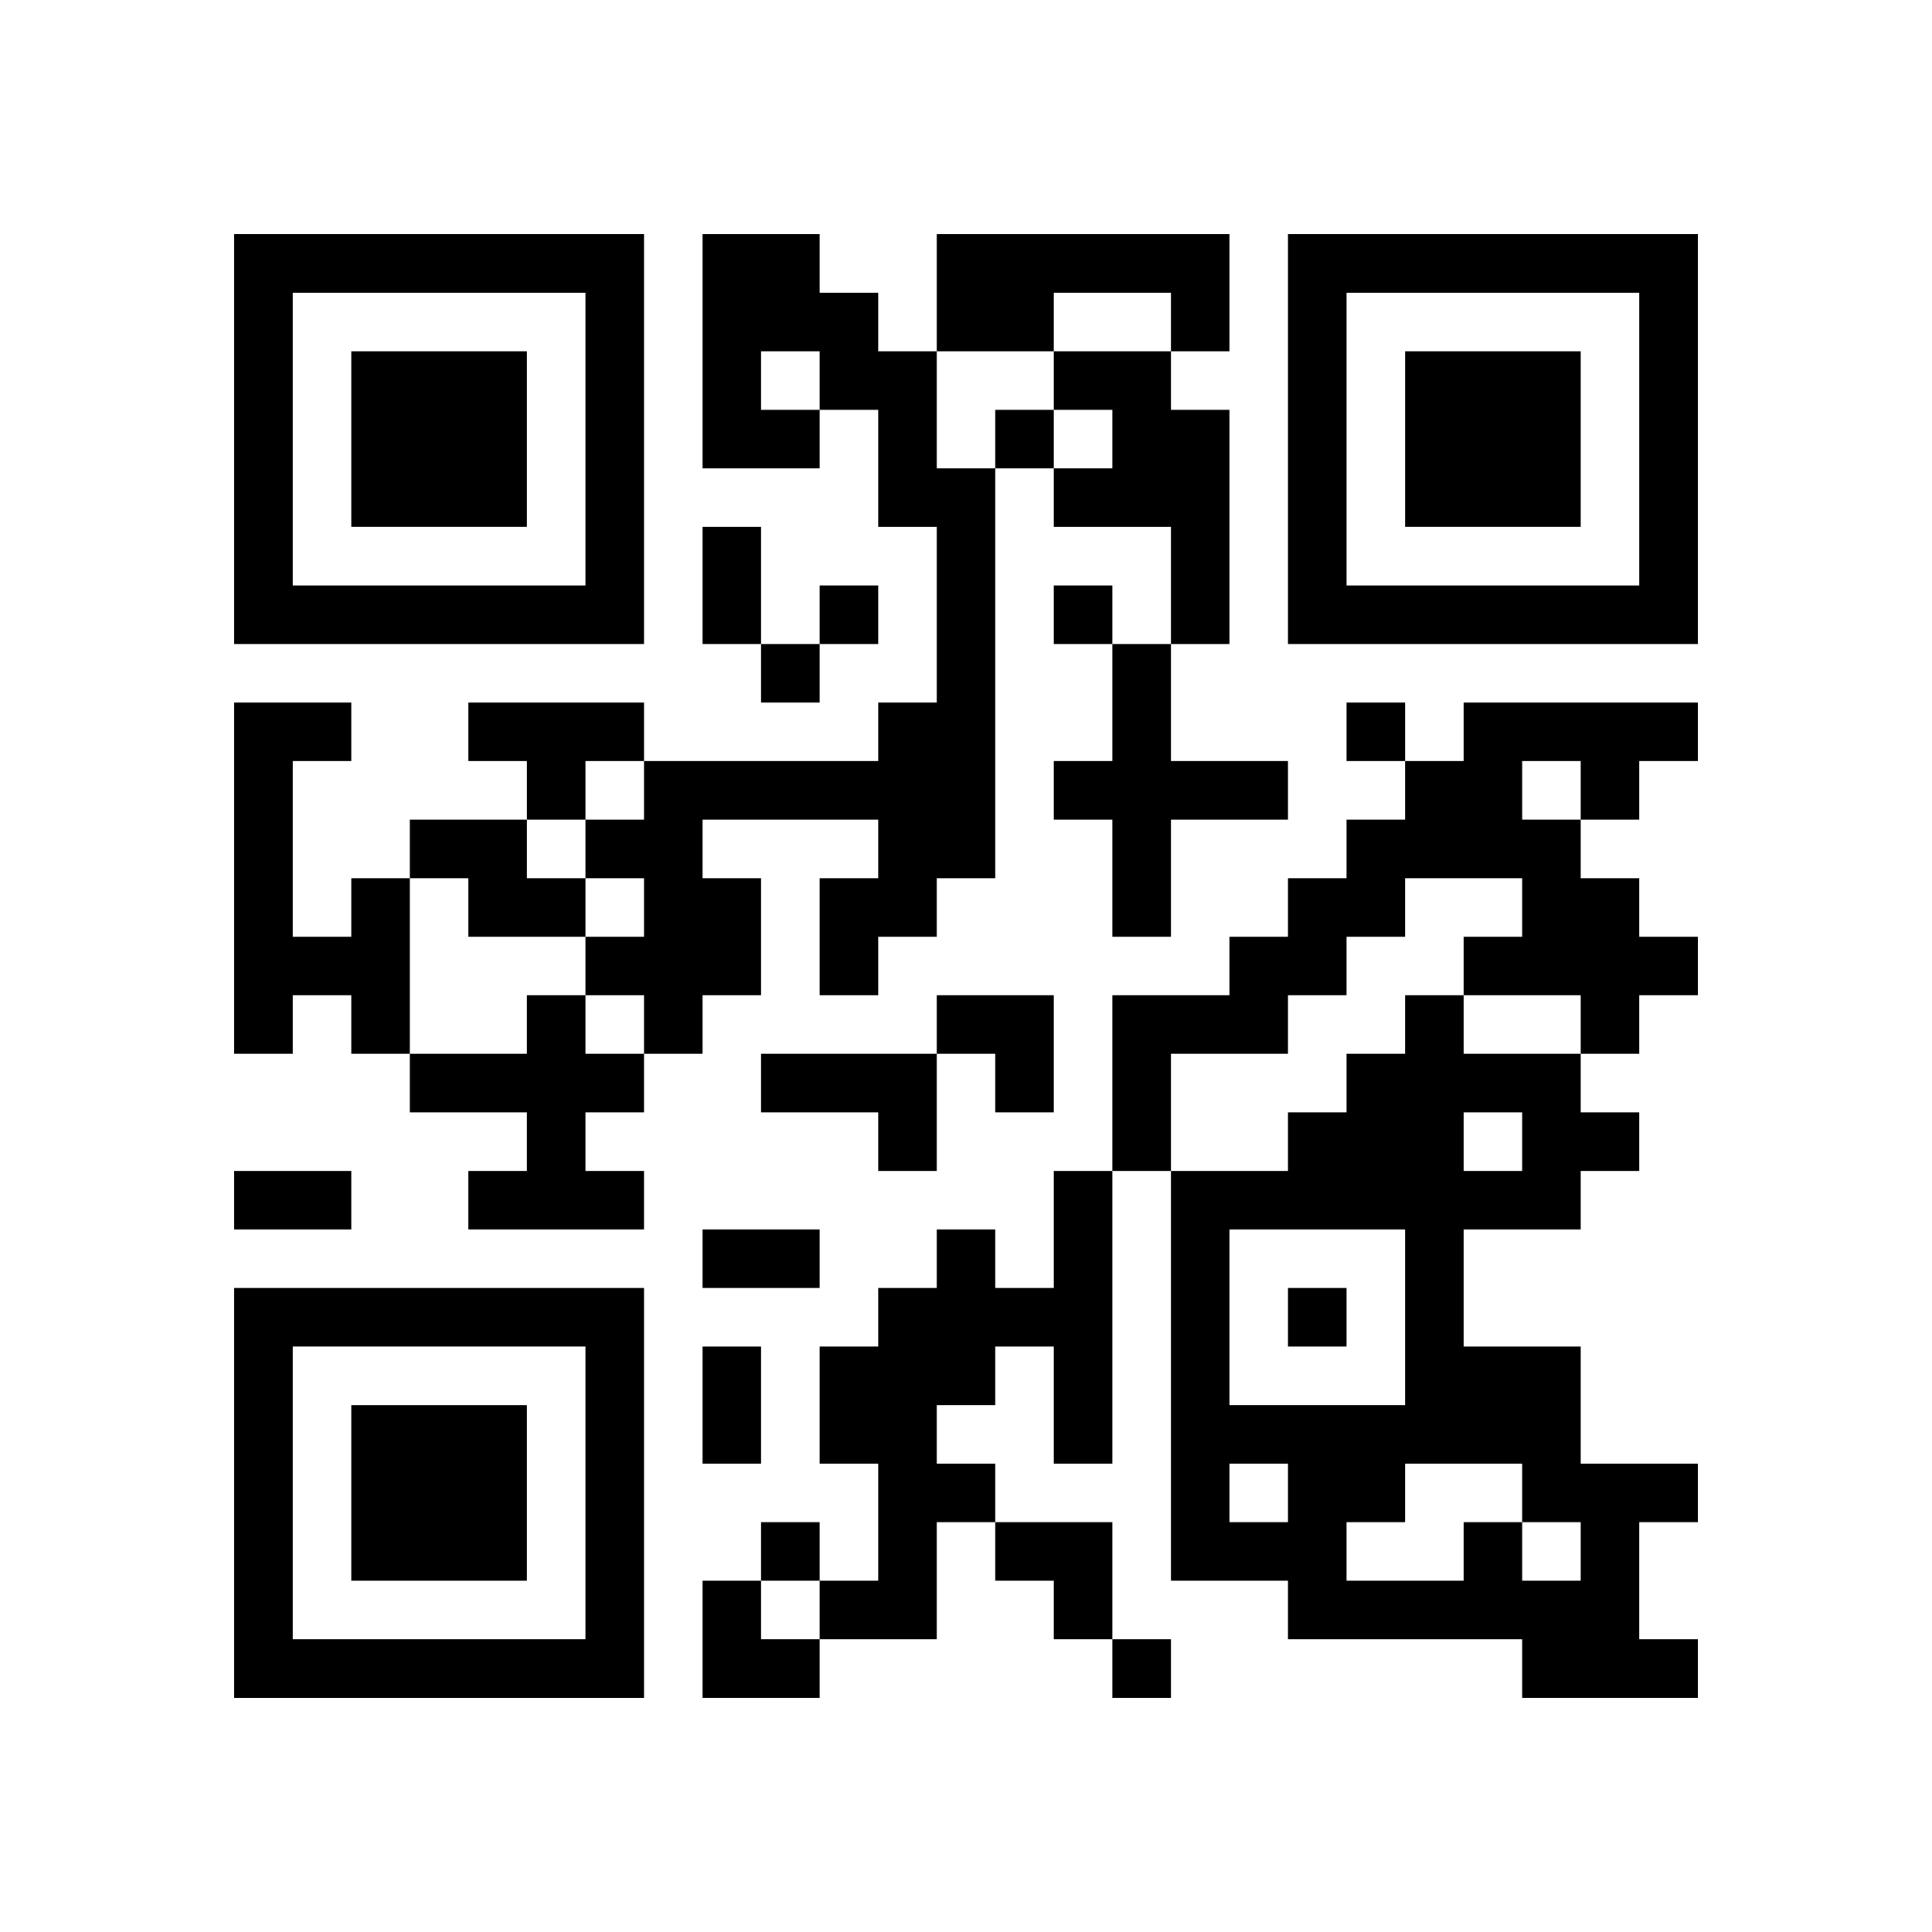 <?xml version="1.0" encoding="UTF-8" standalone="no"?>
<svg version="1.1" id="Layer_1" xmlns="http://www.w3.org/2000/svg" xmlns:xlink="http://www.w3.org/1999/xlink" x="0px" y="0px"
						viewBox="-4 -4 33 33" width="132" height="132" style="enable-background:new 0 0 550 550;" xml:space="preserve"><symbol id="tracker"><path d="m 0 7 0 7 7 0 0 -7 -7 0 z m 1 1 5 0 0 5 -5 0 0 -5 z m 1 1 0 3 3 0 0 -3 -3 0 z" style="fill:#000000;stroke:none"></path></symbol>
<use x="0" y="-7" xlink:href="#tracker"></use>
<use x="0" y="11" xlink:href="#tracker"></use>
<use x="18" y="-7" xlink:href="#tracker"></use>
<path d="M8,0 h2v1h1v1h1v2h1v7h-1v1h-1v1h-1v-2h1v-1h-3v1h1v2h-1v1h-1v-1h-1v-1h1v-1h-1v-1h1v-1h4v-1h1v-3h-1v-2h-1v1h-2v-4 M9,2 v1h1v-1h-1 M12,0 h5v2h-1v-1h-2v1h-2v-2 M14,2 h2v1h1v4h-1v-2h-2v-1h1v-1h-1v-1 M15,7 h1v2h2v1h-2v2h-1v-2h-1v-1h1v-2 M4,8 h3v1h-1v1h-1v-1h-1v-1 M21,8 h4v1h-1v1h-1v1h1v1h1v1h-1v1h-1v-1h-2v-1h1v-1h-2v1h-1v1h-1v1h-2v2h-1v-3h2v-1h1v-1h1v-1h1v-1h1v-1 M22,9 v1h1v-1h-1 M3,10 h2v1h1v1h-2v-1h-1v-1 M2,11 h1v3h-1v-1h-1v1h-1v-6h2v1h-1v3h1v-1 M5,13 h1v1h1v1h-1v1h1v1h-3v-1h1v-1h-2v-1h2v-1 M9,14 h3v2h-1v-1h-2v-1 M14,16 h1v5h-1v-2h-1v1h-1v1h1v1h-1v2h-2v-1h1v-2h-1v-2h1v-1h1v-1h1v1h1v-2 M21,22 h1v1h1v-1h-1v-1h-2v1h-1v1h2v-1 M21,15 v1h1v-1h-1 M23,16 v1h-2v2h2v2h2v1h-1v2h1v1h-3v-1h-4v-1h-2v-7h2v-1h1v-1h1v-1h1v1h2v1h1v1h-1 M17,17 v3h3v-3h-3 M17,21 v1h1v-1h-1 M13,3 v1h1v-1h-1 M10,6 v1h1v-1h-1 M14,6 v1h1v-1h-1 M9,7 v1h1v-1h-1 M19,8 v1h1v-1h-1 M18,18 v1h1v-1h-1 M9,22 v1h1v-1h-1 M15,24 v1h1v-1h-1 M8,5 h1v2h-1v-2 M0,16 h2v1h-2v-1 M8,17 h2v1h-2v-1 M8,19 h1v2h-1v-2 M12,13 h2v2h-1v-1h-1z M13,22 h2v2h-1v-1h-1z M8,23 h1v1h1v1h-2z" style="fill:#000000;stroke:none" ></path></svg>